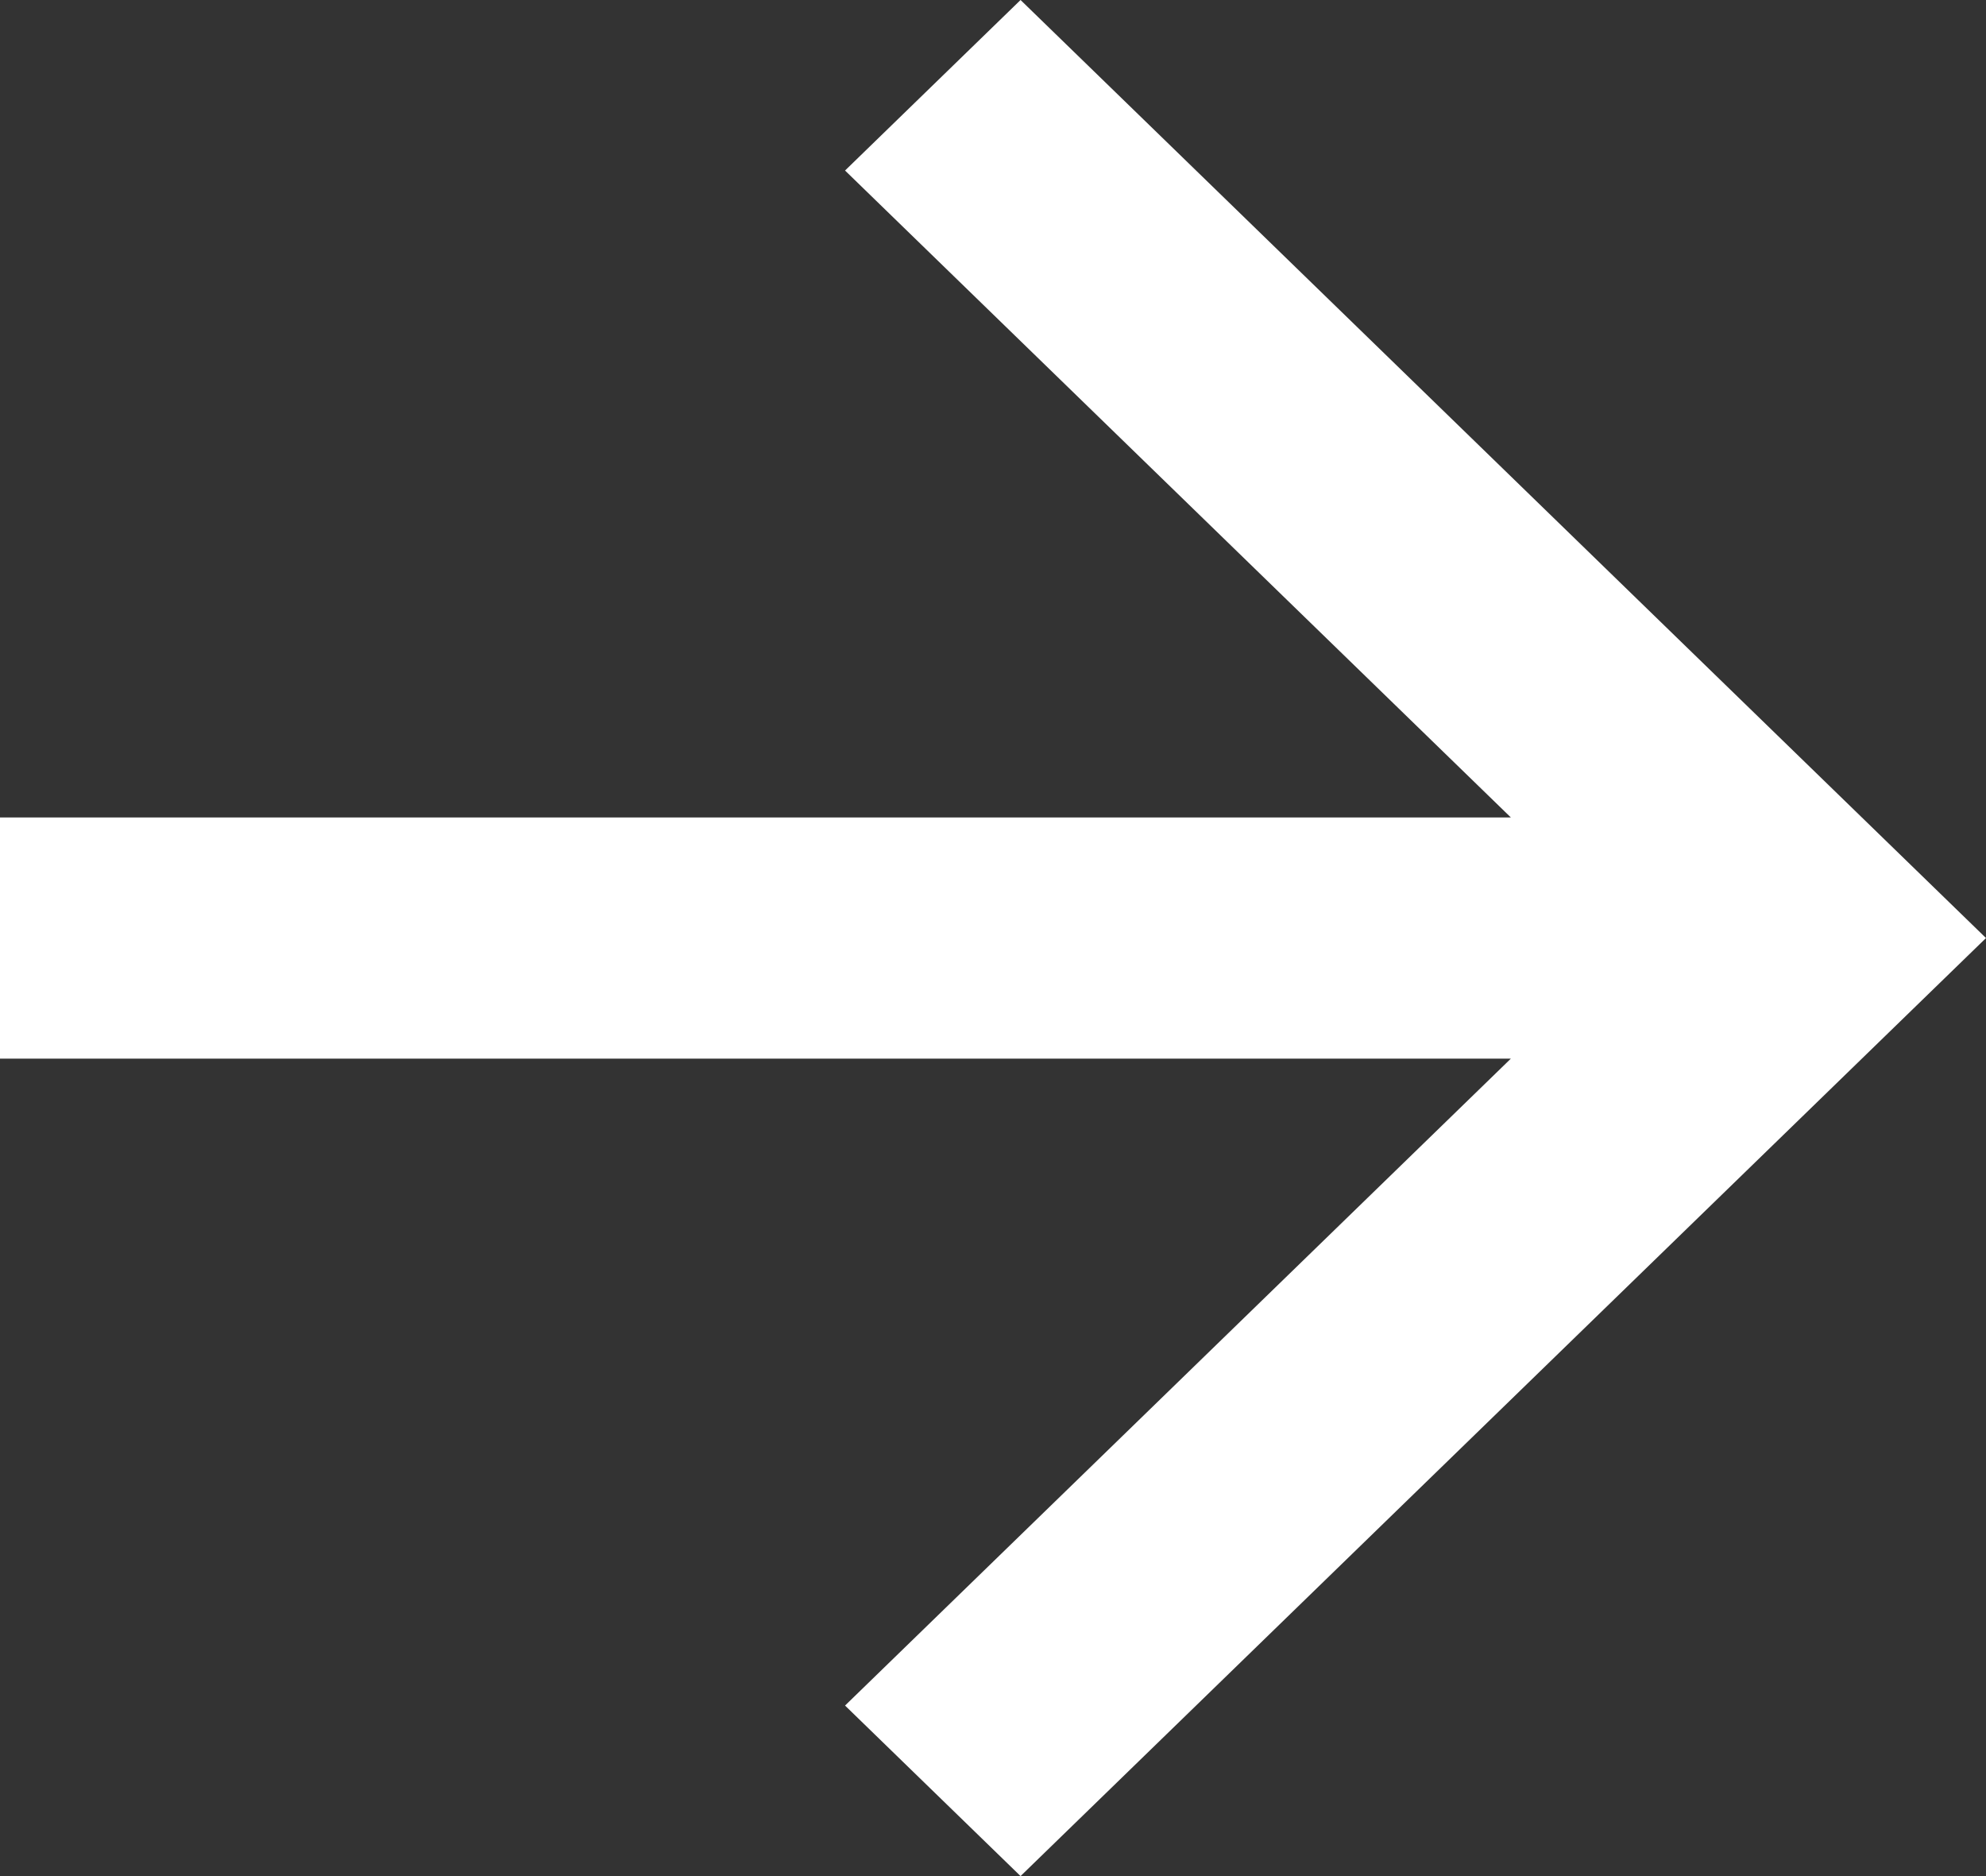 <?xml version="1.0" encoding="UTF-8"?> <svg xmlns="http://www.w3.org/2000/svg" width="72" height="68" viewBox="0 0 72 68" fill="none"><rect x="0" y="0" width="72" height="68" fill="#333333" stroke="none"/> <path d="M54.774 29.629H0V38.371H54.774L30.636 61.819L36.999 68L72 34L36.999 0L30.636 6.181L54.774 29.629Z" fill="white"></path> </svg> 